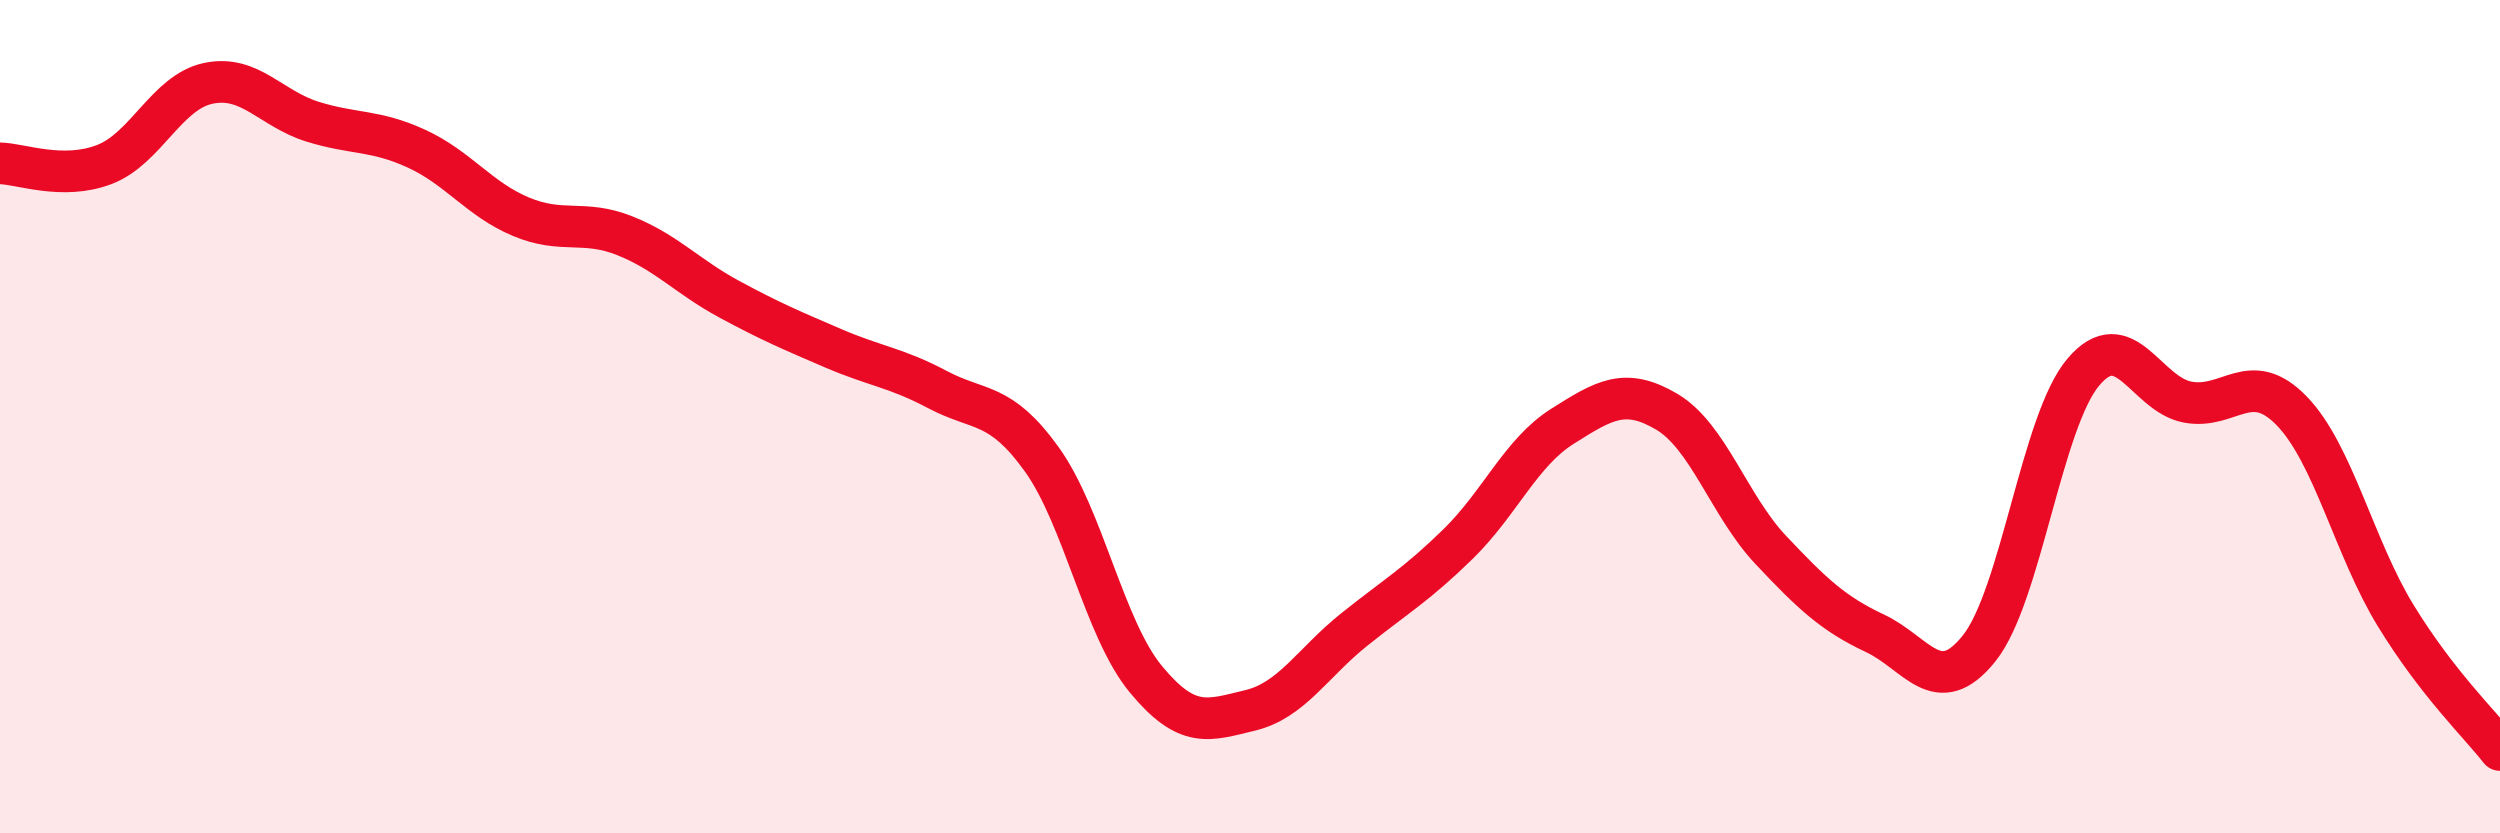
    <svg width="60" height="20" viewBox="0 0 60 20" xmlns="http://www.w3.org/2000/svg">
      <path
        d="M 0,3.92 C 0.5,3.93 1.5,4.33 2.5,3.95 C 3.5,3.57 4,2.21 5,2 C 6,1.79 6.5,2.61 7.5,2.92 C 8.5,3.23 9,3.11 10,3.57 C 11,4.03 11.5,4.78 12.5,5.2 C 13.5,5.62 14,5.26 15,5.66 C 16,6.06 16.5,6.64 17.5,7.18 C 18.5,7.72 19,7.93 20,8.36 C 21,8.79 21.5,8.82 22.5,9.35 C 23.5,9.88 24,9.63 25,11.02 C 26,12.41 26.5,15.09 27.5,16.3 C 28.5,17.51 29,17.29 30,17.05 C 31,16.81 31.5,15.91 32.5,15.11 C 33.5,14.31 34,14.03 35,13.05 C 36,12.07 36.5,10.86 37.5,10.23 C 38.5,9.6 39,9.29 40,9.88 C 41,10.47 41.5,12.14 42.5,13.2 C 43.5,14.26 44,14.73 45,15.2 C 46,15.67 46.5,16.81 47.5,15.56 C 48.5,14.31 49,10.11 50,8.93 C 51,7.75 51.5,9.46 52.5,9.65 C 53.5,9.84 54,8.83 55,9.86 C 56,10.89 56.5,13.15 57.5,14.78 C 58.5,16.41 59.5,17.36 60,18L60 20L0 20Z"
        fill="#EB0A25"
        opacity="0.1"
        stroke-linecap="round"
        stroke-linejoin="round"
      />
      <path
        d="M 0,3.92 C 0.5,3.93 1.5,4.33 2.5,3.95 C 3.5,3.57 4,2.21 5,2 C 6,1.79 6.5,2.61 7.5,2.92 C 8.5,3.23 9,3.11 10,3.57 C 11,4.03 11.5,4.78 12.5,5.2 C 13.5,5.62 14,5.26 15,5.66 C 16,6.06 16.5,6.64 17.5,7.18 C 18.5,7.72 19,7.93 20,8.36 C 21,8.79 21.5,8.82 22.5,9.35 C 23.5,9.88 24,9.63 25,11.02 C 26,12.41 26.5,15.09 27.5,16.3 C 28.5,17.51 29,17.29 30,17.05 C 31,16.81 31.5,15.91 32.5,15.11 C 33.5,14.31 34,14.03 35,13.05 C 36,12.07 36.5,10.86 37.5,10.23 C 38.5,9.6 39,9.29 40,9.88 C 41,10.47 41.5,12.14 42.5,13.2 C 43.5,14.26 44,14.73 45,15.2 C 46,15.67 46.5,16.81 47.5,15.56 C 48.5,14.31 49,10.11 50,8.93 C 51,7.75 51.5,9.46 52.5,9.65 C 53.5,9.84 54,8.83 55,9.86 C 56,10.89 56.5,13.15 57.5,14.78 C 58.5,16.41 59.5,17.36 60,18"
        stroke="#EB0A25"
        stroke-width="1"
        fill="none"
        stroke-linecap="round"
        stroke-linejoin="round"
      />
    </svg>
  
